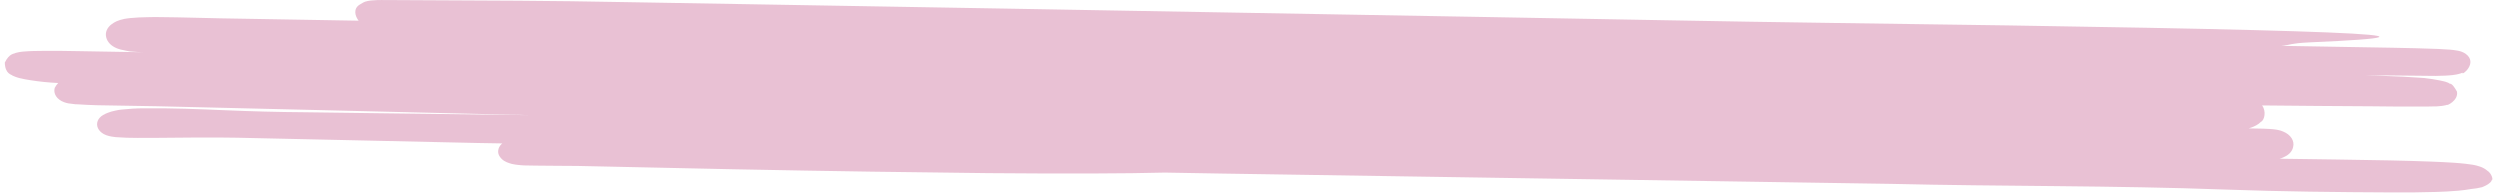 <?xml version="1.0" encoding="UTF-8"?> <svg xmlns="http://www.w3.org/2000/svg" width="181" height="14" viewBox="0 0 181 14" fill="none"><path d="M180.078 12.355C179.934 12.23 179.755 12.13 179.553 12.062C179.472 12.034 179.389 12.008 179.305 11.987L179.129 11.947L178.983 11.922C178.799 11.89 178.654 11.874 178.504 11.857C178.213 11.823 177.944 11.802 177.676 11.783C177.142 11.748 176.624 11.723 176.11 11.703C175.081 11.662 174.064 11.636 173.039 11.613C170.351 11.567 167.701 11.522 165.043 11.491L165.182 11.448C165.267 11.418 165.347 11.382 165.422 11.341C165.583 11.263 165.719 11.161 165.823 11.041C165.926 10.921 165.994 10.786 166.022 10.645C166.079 10.427 166.039 10.2 165.908 9.998C165.777 9.796 165.563 9.63 165.296 9.523C165.19 9.476 165.075 9.44 164.956 9.415C164.903 9.402 164.85 9.392 164.795 9.384C164.696 9.368 164.657 9.365 164.588 9.358L164.316 9.336C163.997 9.317 163.732 9.312 163.464 9.308L162.803 9.296C162.88 9.274 162.954 9.249 163.027 9.221L163.163 9.166C163.228 9.138 163.291 9.107 163.352 9.073C163.482 9.002 163.596 8.917 163.691 8.821C163.958 8.698 164.088 8.039 163.773 7.633C166.438 7.659 169.099 7.684 171.757 7.696C173.078 7.718 174.384 7.721 175.744 7.713L176.274 7.702C176.37 7.703 176.462 7.705 176.578 7.687L176.766 7.671L176.909 7.65C177.004 7.635 177.098 7.613 177.187 7.584C177.073 7.687 178.017 7.3 177.883 6.628C177.45 5.866 177.415 6.155 177.267 5.997C177.149 5.949 177.149 5.952 177.08 5.928L176.962 5.895C176.82 5.858 176.732 5.843 176.633 5.821C176.441 5.784 176.273 5.755 176.1 5.727C175.928 5.698 175.717 5.675 175.51 5.649L175 5.615C174.651 5.589 174.313 5.572 173.976 5.552C173.081 5.511 172.194 5.482 171.288 5.455L172.713 5.459L175.939 5.492C176.22 5.496 176.496 5.501 176.792 5.483C176.938 5.486 177.084 5.474 177.253 5.463C177.452 5.452 177.649 5.429 177.842 5.394C177.897 5.384 177.952 5.371 178.004 5.357C178.102 5.333 178.197 5.302 178.286 5.265C178.197 5.524 179.451 4.558 178.502 3.887C178.353 3.787 178.173 3.715 177.979 3.676C177.867 3.652 177.753 3.634 177.638 3.622L177.389 3.595C177.082 3.57 176.802 3.557 176.522 3.544C175.413 3.499 174.337 3.478 173.258 3.457L166.83 3.347L165.175 3.319C165.918 3.241 165.77 3.142 167.173 3.069C179.574 2.535 169.797 2.147 132.781 1.663C124.716 1.556 116.184 1.38 107.955 1.239L72.835 0.623L54.019 0.302L45.355 0.155C42.598 0.108 39.999 0.063 37.579 0.053L28.722 0.007L27.601 0.002C27.401 -0.001 27.216 0.01 26.959 0.028L26.828 0.04L26.709 0.058L26.585 0.081C26.43 0.15 26.536 0.029 26.043 0.333C25.55 0.637 25.71 1.179 25.966 1.498L24.43 1.472L20.206 1.4C18.812 1.376 17.414 1.352 16.009 1.328C14.603 1.304 13.194 1.252 11.75 1.241C11.389 1.235 11.024 1.229 10.648 1.245C10.237 1.248 9.828 1.27 9.421 1.309L9.233 1.332L9.005 1.367C8.905 1.391 8.817 1.41 8.693 1.447C8.569 1.485 8.531 1.501 8.453 1.534C8.321 1.593 8.2 1.665 8.092 1.746C7.923 1.869 7.797 2.021 7.727 2.189C7.657 2.358 7.645 2.536 7.692 2.71C7.731 2.873 7.819 3.028 7.949 3.163C8.08 3.299 8.25 3.411 8.447 3.492C8.548 3.532 8.652 3.566 8.76 3.593L8.944 3.631C9.139 3.665 9.284 3.713 9.399 3.723C9.848 3.759 10.002 3.768 10.37 3.783L5.762 3.704C4.887 3.689 4.015 3.674 3.12 3.684L2.432 3.693C2.194 3.703 1.971 3.707 1.663 3.736L1.536 3.751C1.483 3.757 1.43 3.764 1.378 3.774C1.293 3.789 1.209 3.808 1.128 3.832C1.042 3.91 0.694 3.825 0.347 4.531C0.371 5.383 0.855 5.391 0.907 5.474C0.984 5.512 1.064 5.546 1.148 5.574C1.197 5.593 1.248 5.609 1.301 5.623L1.423 5.656C1.674 5.717 1.93 5.766 2.189 5.805C2.856 5.91 3.533 5.979 4.213 6.01C4.11 6.12 4.025 6.24 3.961 6.366C3.903 6.568 3.938 6.78 4.06 6.967C4.183 7.154 4.387 7.306 4.639 7.399C4.738 7.435 4.842 7.464 4.949 7.484C5.121 7.512 5.295 7.534 5.47 7.549L5.616 7.552C6.103 7.588 6.548 7.602 6.997 7.618L8.464 7.643L11.367 7.692L22.963 7.967L38.421 8.338L27.868 8.204L22.061 8.127C20.118 8.114 18.221 8.062 16.302 7.981C14.383 7.9 12.437 7.821 10.42 7.841C9.882 7.843 9.345 7.874 8.813 7.933L8.59 7.96C8.509 7.973 8.412 7.997 8.324 8.015L8.057 8.079C7.984 8.103 7.907 8.127 7.822 8.16C7.695 8.205 7.575 8.261 7.466 8.327C7.278 8.435 7.141 8.585 7.074 8.754C7.008 8.924 7.013 9.106 7.09 9.275C7.167 9.444 7.311 9.593 7.504 9.701C7.619 9.765 7.748 9.814 7.885 9.846C7.951 9.864 8.019 9.879 8.088 9.889C8.18 9.906 8.274 9.919 8.368 9.928C8.896 9.968 9.427 9.987 9.957 9.984L11.428 9.98C13.372 9.962 15.293 9.936 17.19 9.971L22.988 10.098L34.603 10.353L36.37 10.383L36.327 10.414C36.173 10.557 36.083 10.733 36.068 10.917C36.055 11.052 36.088 11.187 36.165 11.31C36.222 11.406 36.3 11.495 36.395 11.572L36.494 11.642C36.608 11.713 36.737 11.771 36.875 11.813C36.929 11.833 36.986 11.851 37.043 11.864L37.135 11.883L37.319 11.917L37.457 11.934C37.645 11.96 37.783 11.965 37.936 11.976C38.228 11.981 38.501 11.986 38.766 11.99C39.83 12.008 40.828 12.002 41.815 12.014L53.131 12.255C60.242 12.396 66.433 12.482 71.544 12.535C77.19 12.583 81.531 12.569 84.332 12.495L88.475 12.566L136.903 13.312C144.939 13.503 153.034 13.423 161.134 13.725C165.176 13.871 169.197 13.914 173.272 13.932C174.293 13.936 175.319 13.931 176.368 13.897C176.895 13.881 177.421 13.856 177.983 13.806C178.292 13.779 178.598 13.739 178.899 13.685C179.178 13.662 179.452 13.616 179.716 13.549C179.804 13.516 179.888 13.477 179.968 13.434C180.089 13.375 180.197 13.302 180.286 13.218C180.352 13.162 180.395 13.094 180.413 13.021C180.512 13.046 180.413 12.559 180.078 12.355ZM164.083 9.71C164.068 9.684 164.068 9.684 164.083 9.71V9.71ZM37.41 10.875L37.445 10.833L37.414 10.872L37.41 10.875Z" fill="#E9C1D4"></path></svg> 